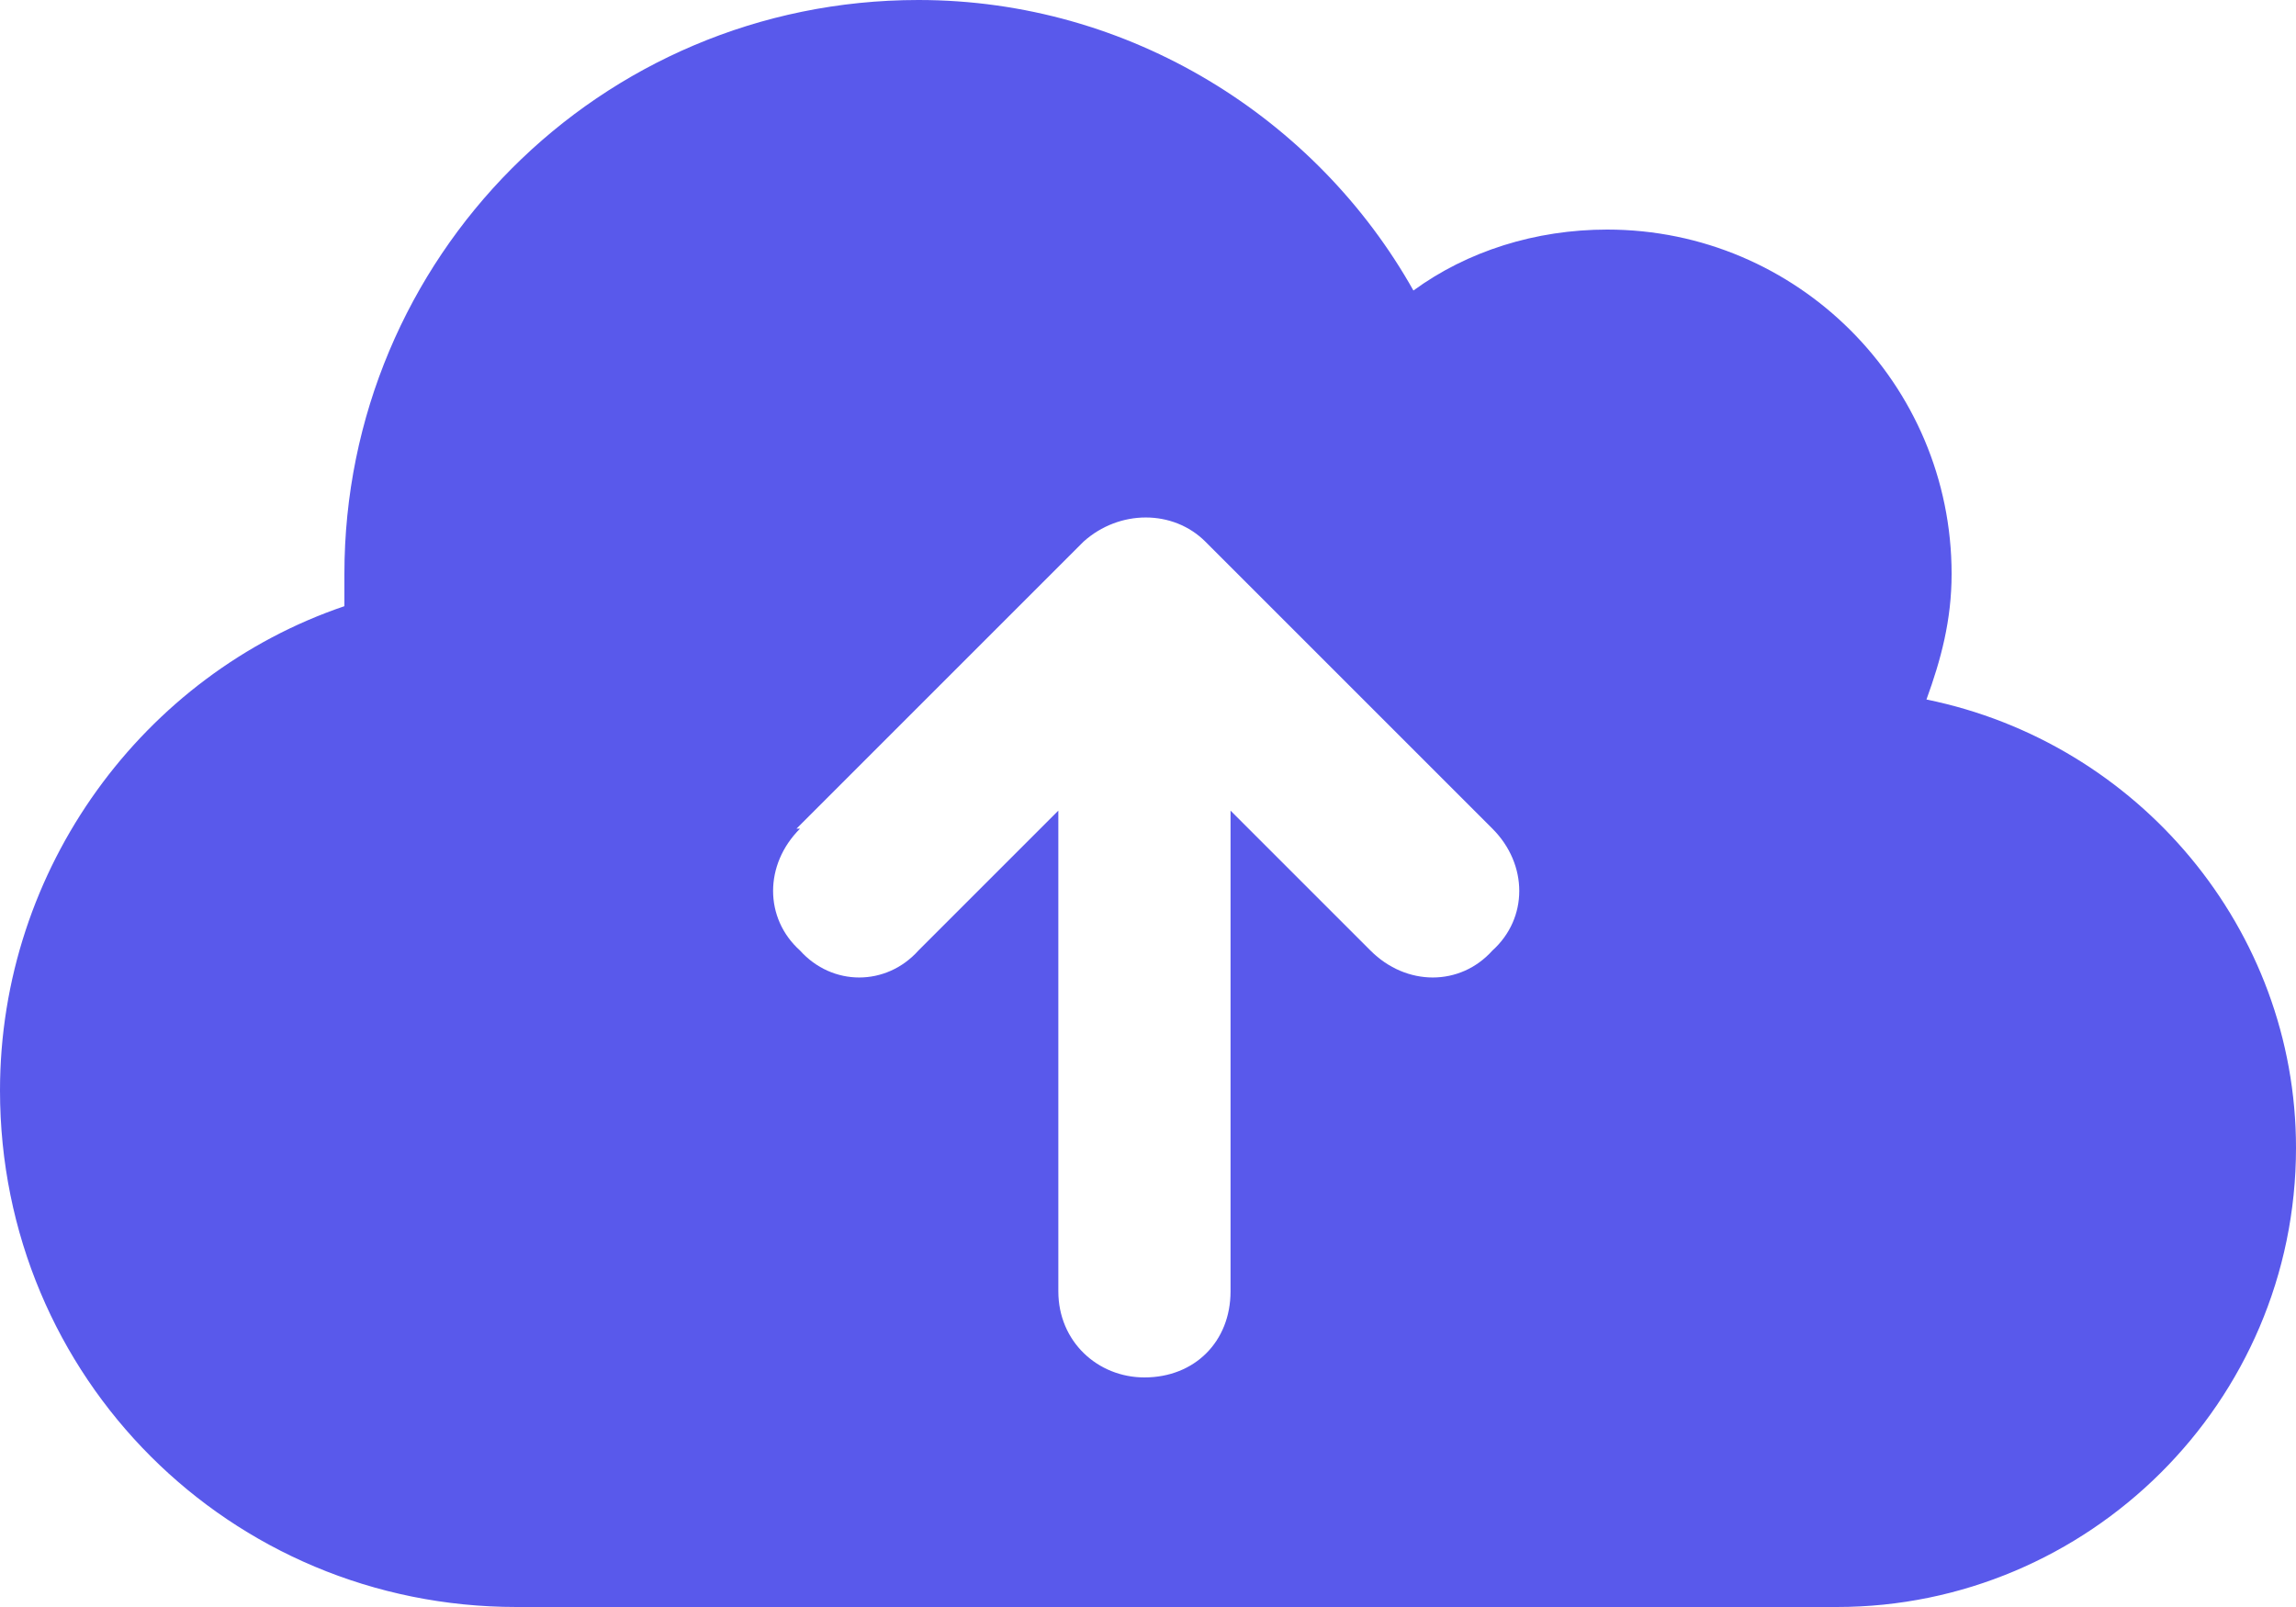 <svg width="20" height="14" viewBox="0 0 20 14" fill="none" xmlns="http://www.w3.org/2000/svg">
<path d="M4.5 14C2 14 0 12 0 9.5C0 7.562 1.25 5.875 3 5.281C3 5.188 3 5.094 3 5C3 2.25 5.219 0 8 0C9.844 0 11.469 1.031 12.312 2.531C12.781 2.188 13.375 2 14 2C15.656 2 17 3.344 17 5C17 5.406 16.906 5.75 16.781 6.094C18.625 6.469 20 8.094 20 10C20 12.219 18.188 14 16 14H4.5ZM6.969 7.219C6.656 7.531 6.656 8 6.969 8.281C7.25 8.594 7.719 8.594 8 8.281L9.219 7.062V11.25C9.219 11.688 9.562 12 9.969 12C10.406 12 10.719 11.688 10.719 11.25V7.062L11.938 8.281C12.25 8.594 12.719 8.594 13 8.281C13.312 8 13.312 7.531 13 7.219L10.5 4.719C10.219 4.438 9.75 4.438 9.438 4.719L6.938 7.219H6.969Z" fill="#5959EB"/>
</svg>
